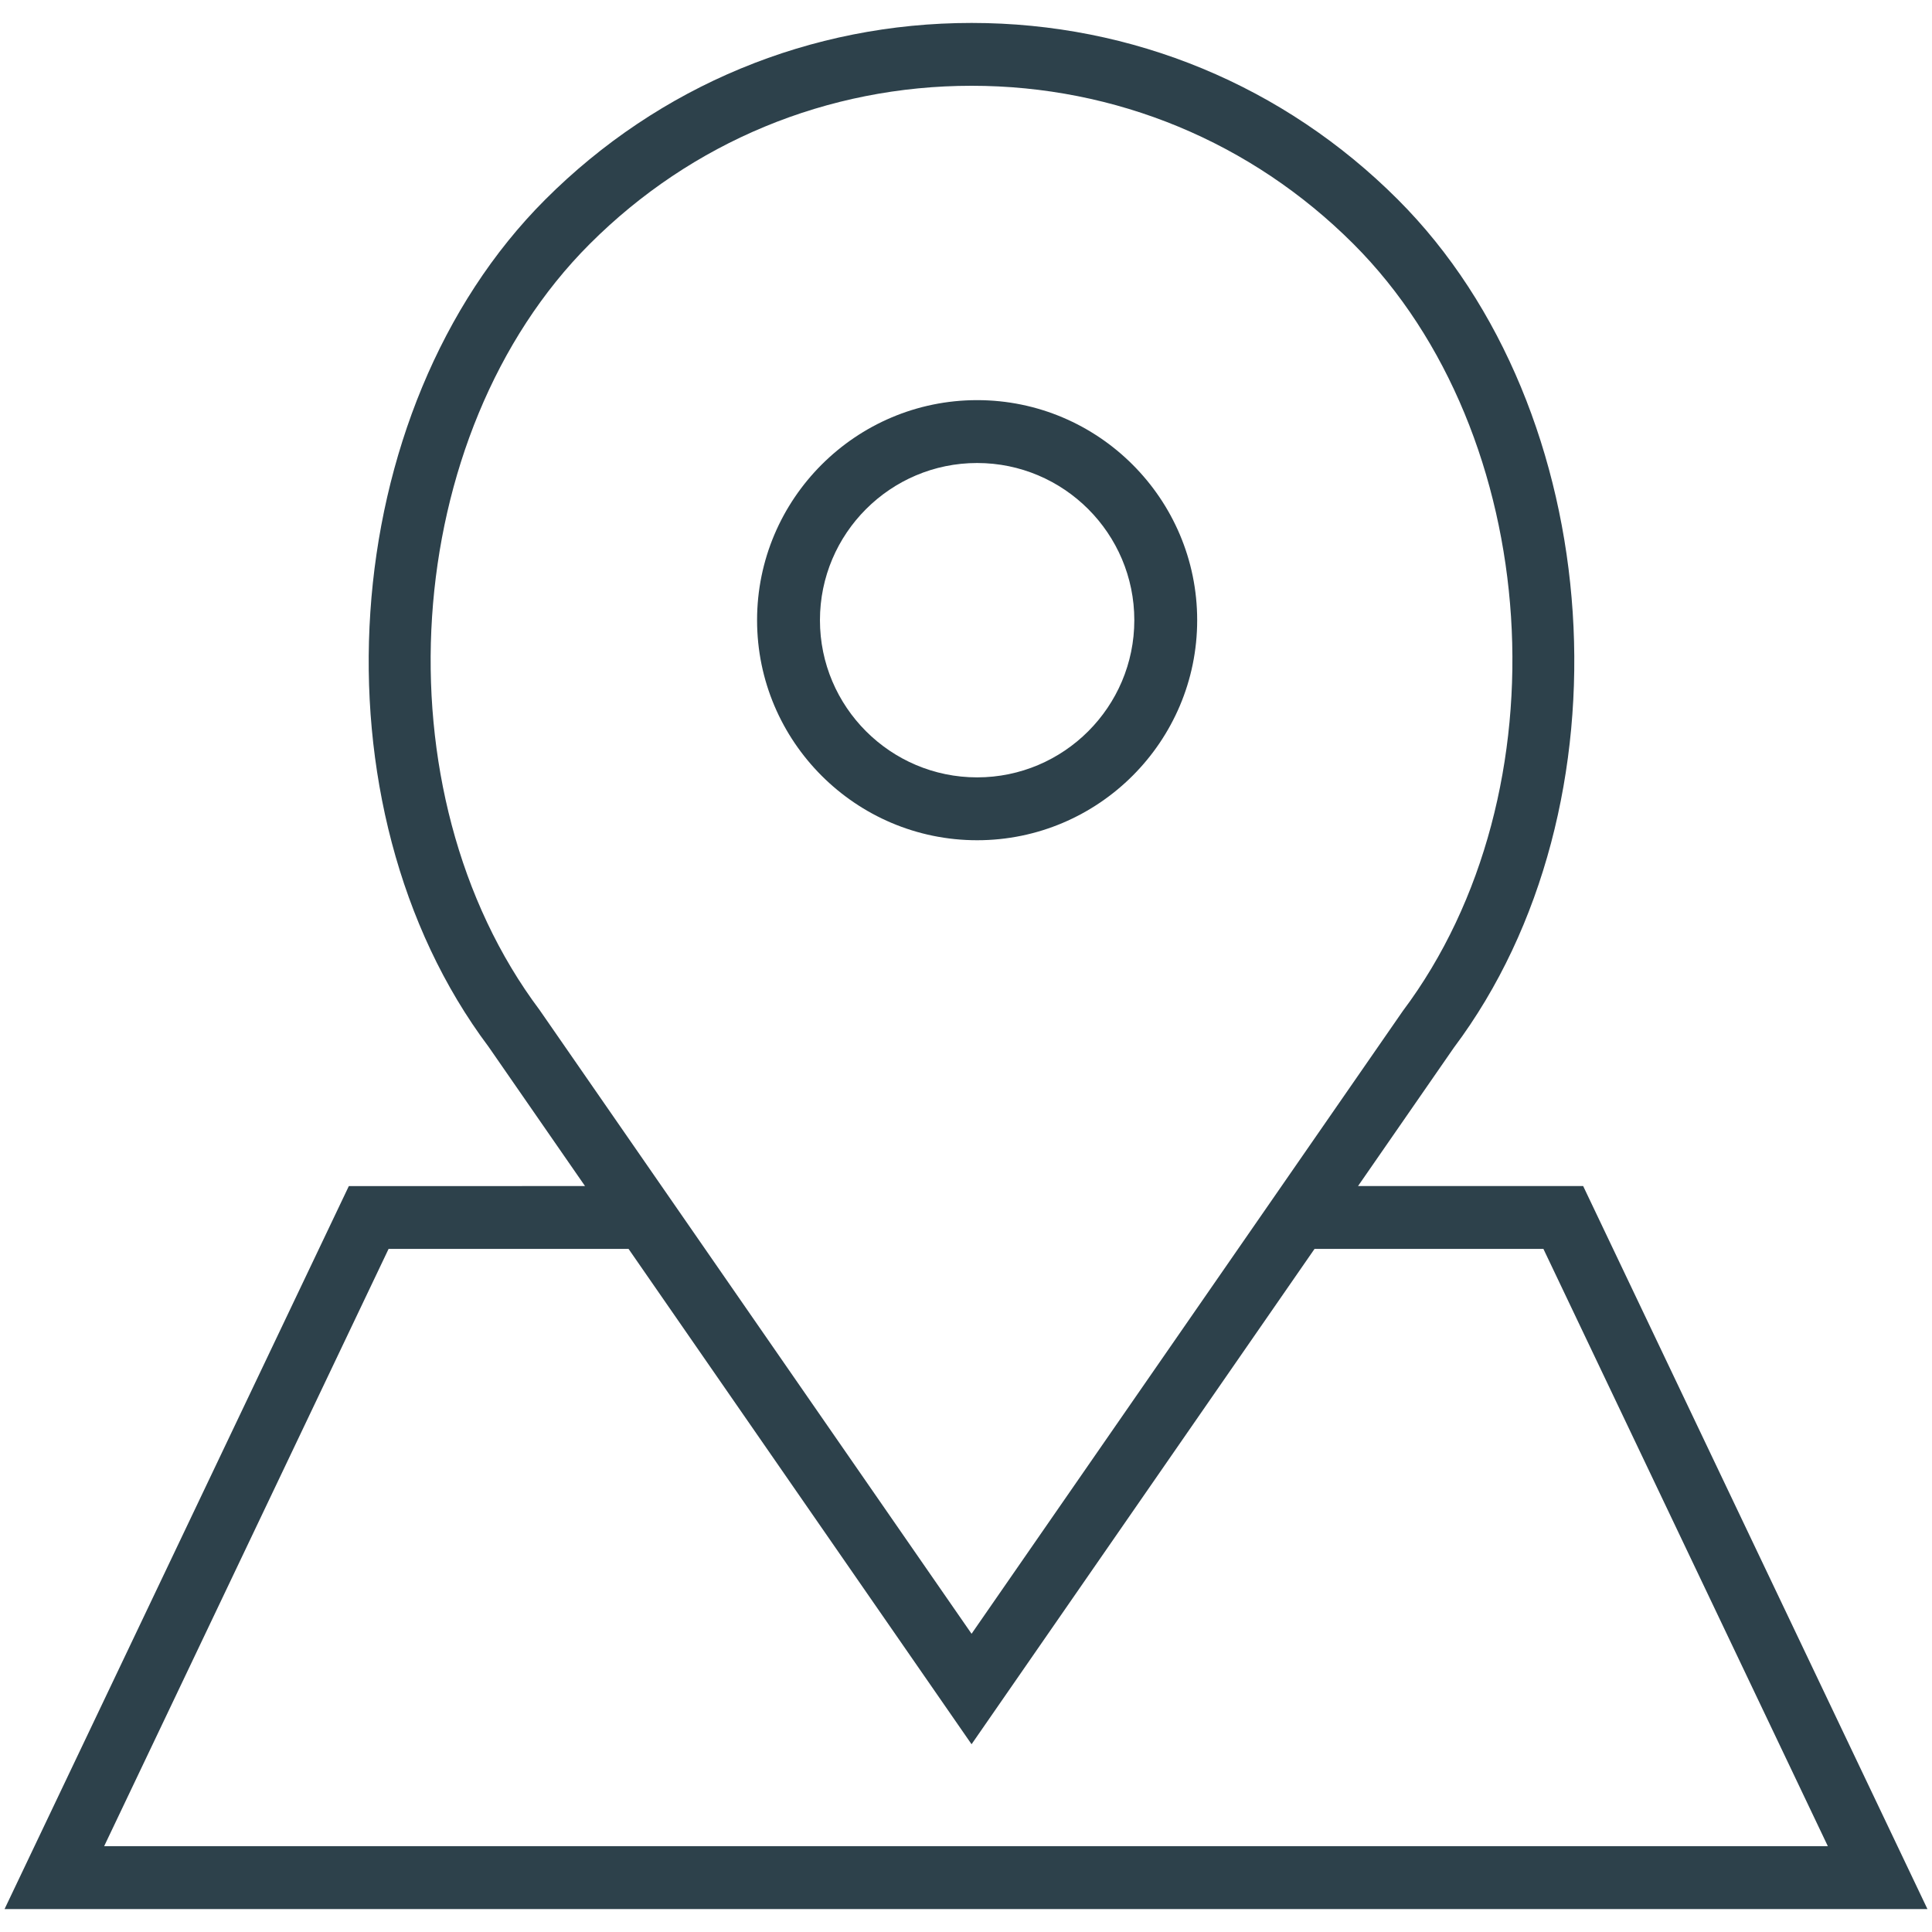 <?xml version="1.0" encoding="utf-8"?>
<!-- Generator: Adobe Illustrator 15.1.0, SVG Export Plug-In . SVG Version: 6.00 Build 0)  -->
<!DOCTYPE svg PUBLIC "-//W3C//DTD SVG 1.1//EN" "http://www.w3.org/Graphics/SVG/1.1/DTD/svg11.dtd">
<svg version="1.1" id="Layer_2" xmlns="http://www.w3.org/2000/svg" xmlns:xlink="http://www.w3.org/1999/xlink" x="0px" y="0px"
	 width="500px" height="500px" viewBox="0 0 500 500" enable-background="new 0 0 500 500" xml:space="preserve">
<g>
	<path fill="#2D414B" d="M252.88,217.453c31.396,0,56.949-25.554,56.949-56.949c0-31.396-25.554-56.949-56.949-56.949
		s-56.949,25.554-56.949,56.949C195.931,191.899,221.477,217.453,252.88,217.453z M252.88,119.826
		c22.43,0,40.68,18.249,40.68,40.679c0,22.43-18.25,40.678-40.68,40.678c-22.431,0-40.678-18.249-40.678-40.678
		C212.202,138.074,230.449,119.826,252.88,119.826z"/>
	<path fill="#2D414B" d="M409.719,306.945H351.46l24.789-35.797c46.82-62.408,40.043-164.991-14.49-219.515
		C332.3,22.166,293.118,5.936,251.439,5.936c-41.67,0-80.852,16.23-110.318,45.698c-54.533,54.524-61.311,157.115-14.677,219.272
		l24.96,36.048H90.281L1.18,494.064H498.82L409.719,306.945z M139.647,261.387c-42.296-56.405-36.235-149.046,12.985-198.258
		c26.392-26.392,61.489-40.93,98.814-40.93c37.328,0,72.415,14.538,98.816,40.93c49.221,49.212,55.281,141.861,12.798,198.5
		L251.439,422.82l-80.241-115.875l0,0L139.647,261.387z M100.564,323.218h62.107l88.768,128.191l88.76-128.191h59.236
		l73.609,154.574H26.953L100.564,323.218z"/>
</g>
</svg>
